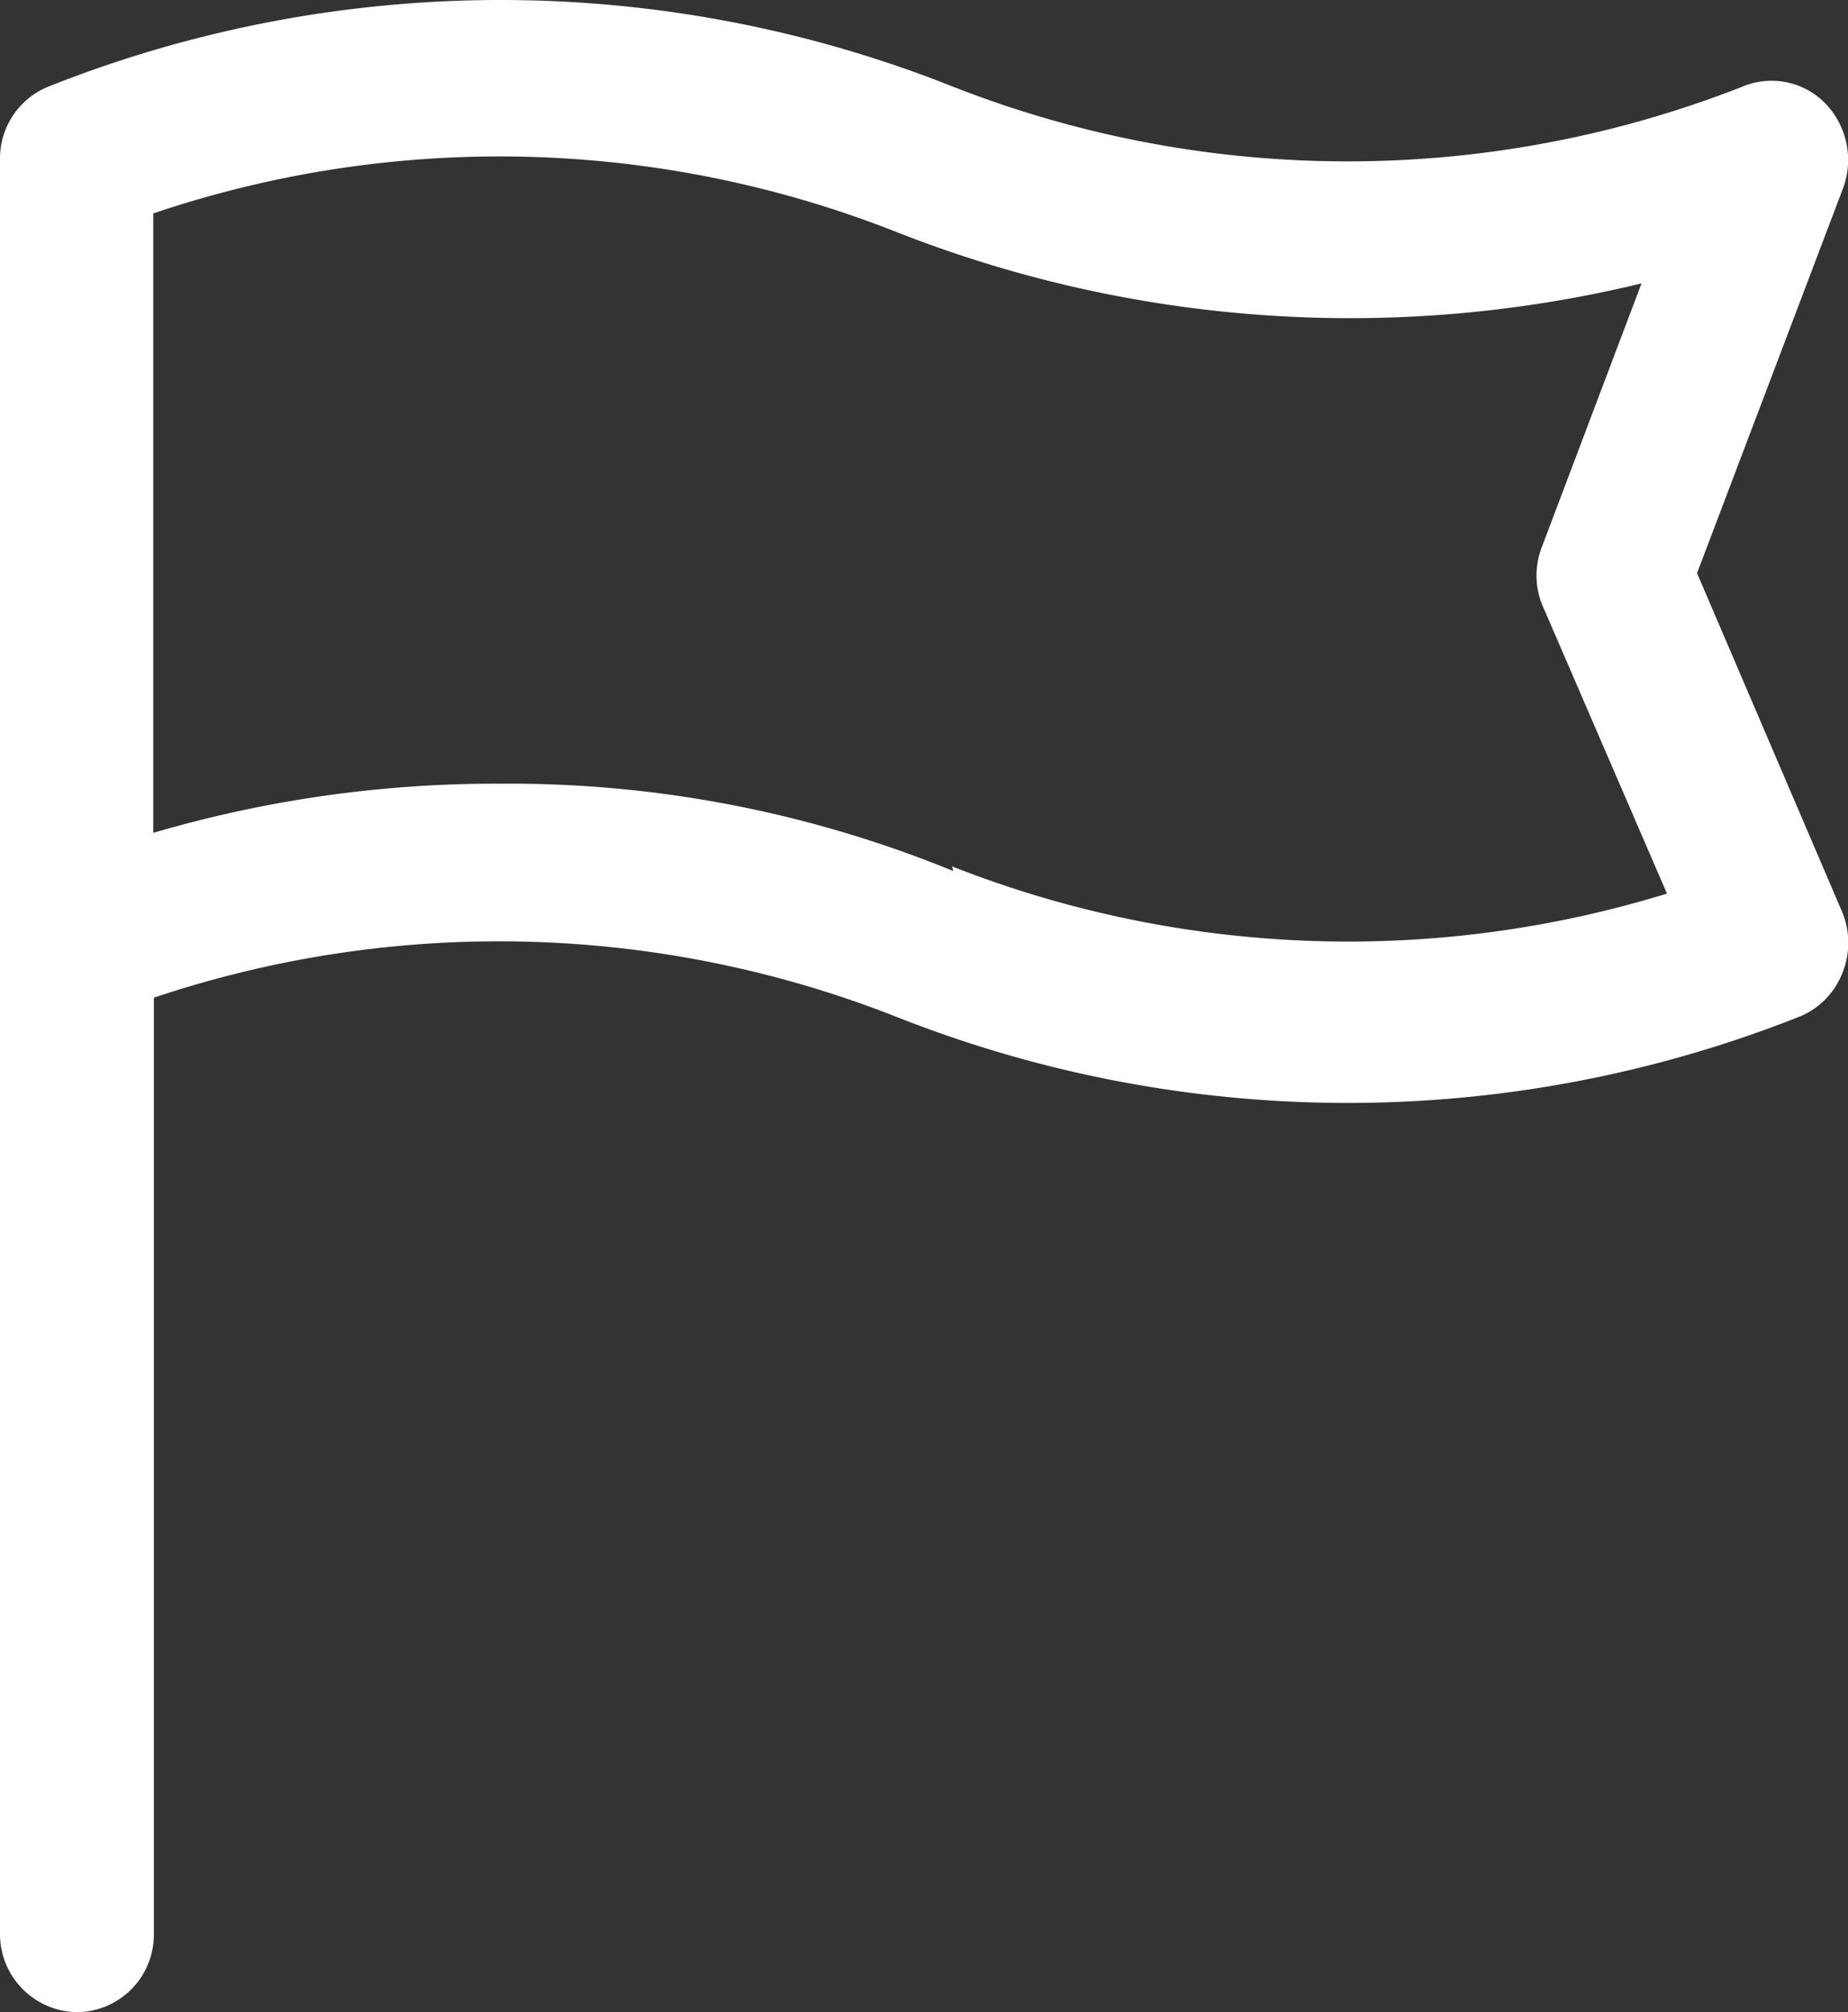 <svg xmlns="http://www.w3.org/2000/svg" viewBox="0 0 31.95 34.79"><rect x="0" y="0" width="31.95" height="34.79" fill="#333333" stroke="none"/><defs><style>.cls-1{fill:#fff;}</style></defs><g id="图层_2" data-name="图层 2"><g id="图层_1-2" data-name="图层 1"><path class="cls-1" d="M31.85,15.77,29.34,9.91l2.53-6.67a1.41,1.41,0,0,0-.31-1.45,1.3,1.3,0,0,0-1.44-.29,18.67,18.67,0,0,1-13.64,0A21.16,21.16,0,0,0,.83,1.5,1.34,1.34,0,0,0,0,2.75V33.43a1.35,1.35,0,0,0,1.33,1.36,1.34,1.34,0,0,0,1.33-1.36V17.25a18.74,18.74,0,0,1,12.81.32,21.19,21.19,0,0,0,15.66,0,1.34,1.34,0,0,0,.72-.74,1.39,1.39,0,0,0,0-1.06Zm-15.37-.71a20.23,20.23,0,0,0-7.83-1.51,21,21,0,0,0-6,.85V3.69A18.68,18.68,0,0,1,15.47,4a21.4,21.4,0,0,0,12.91.9L26.66,9.45a1.36,1.36,0,0,0,0,1l2.16,5a18.71,18.71,0,0,1-12.36-.47Z"/></g></g></svg>